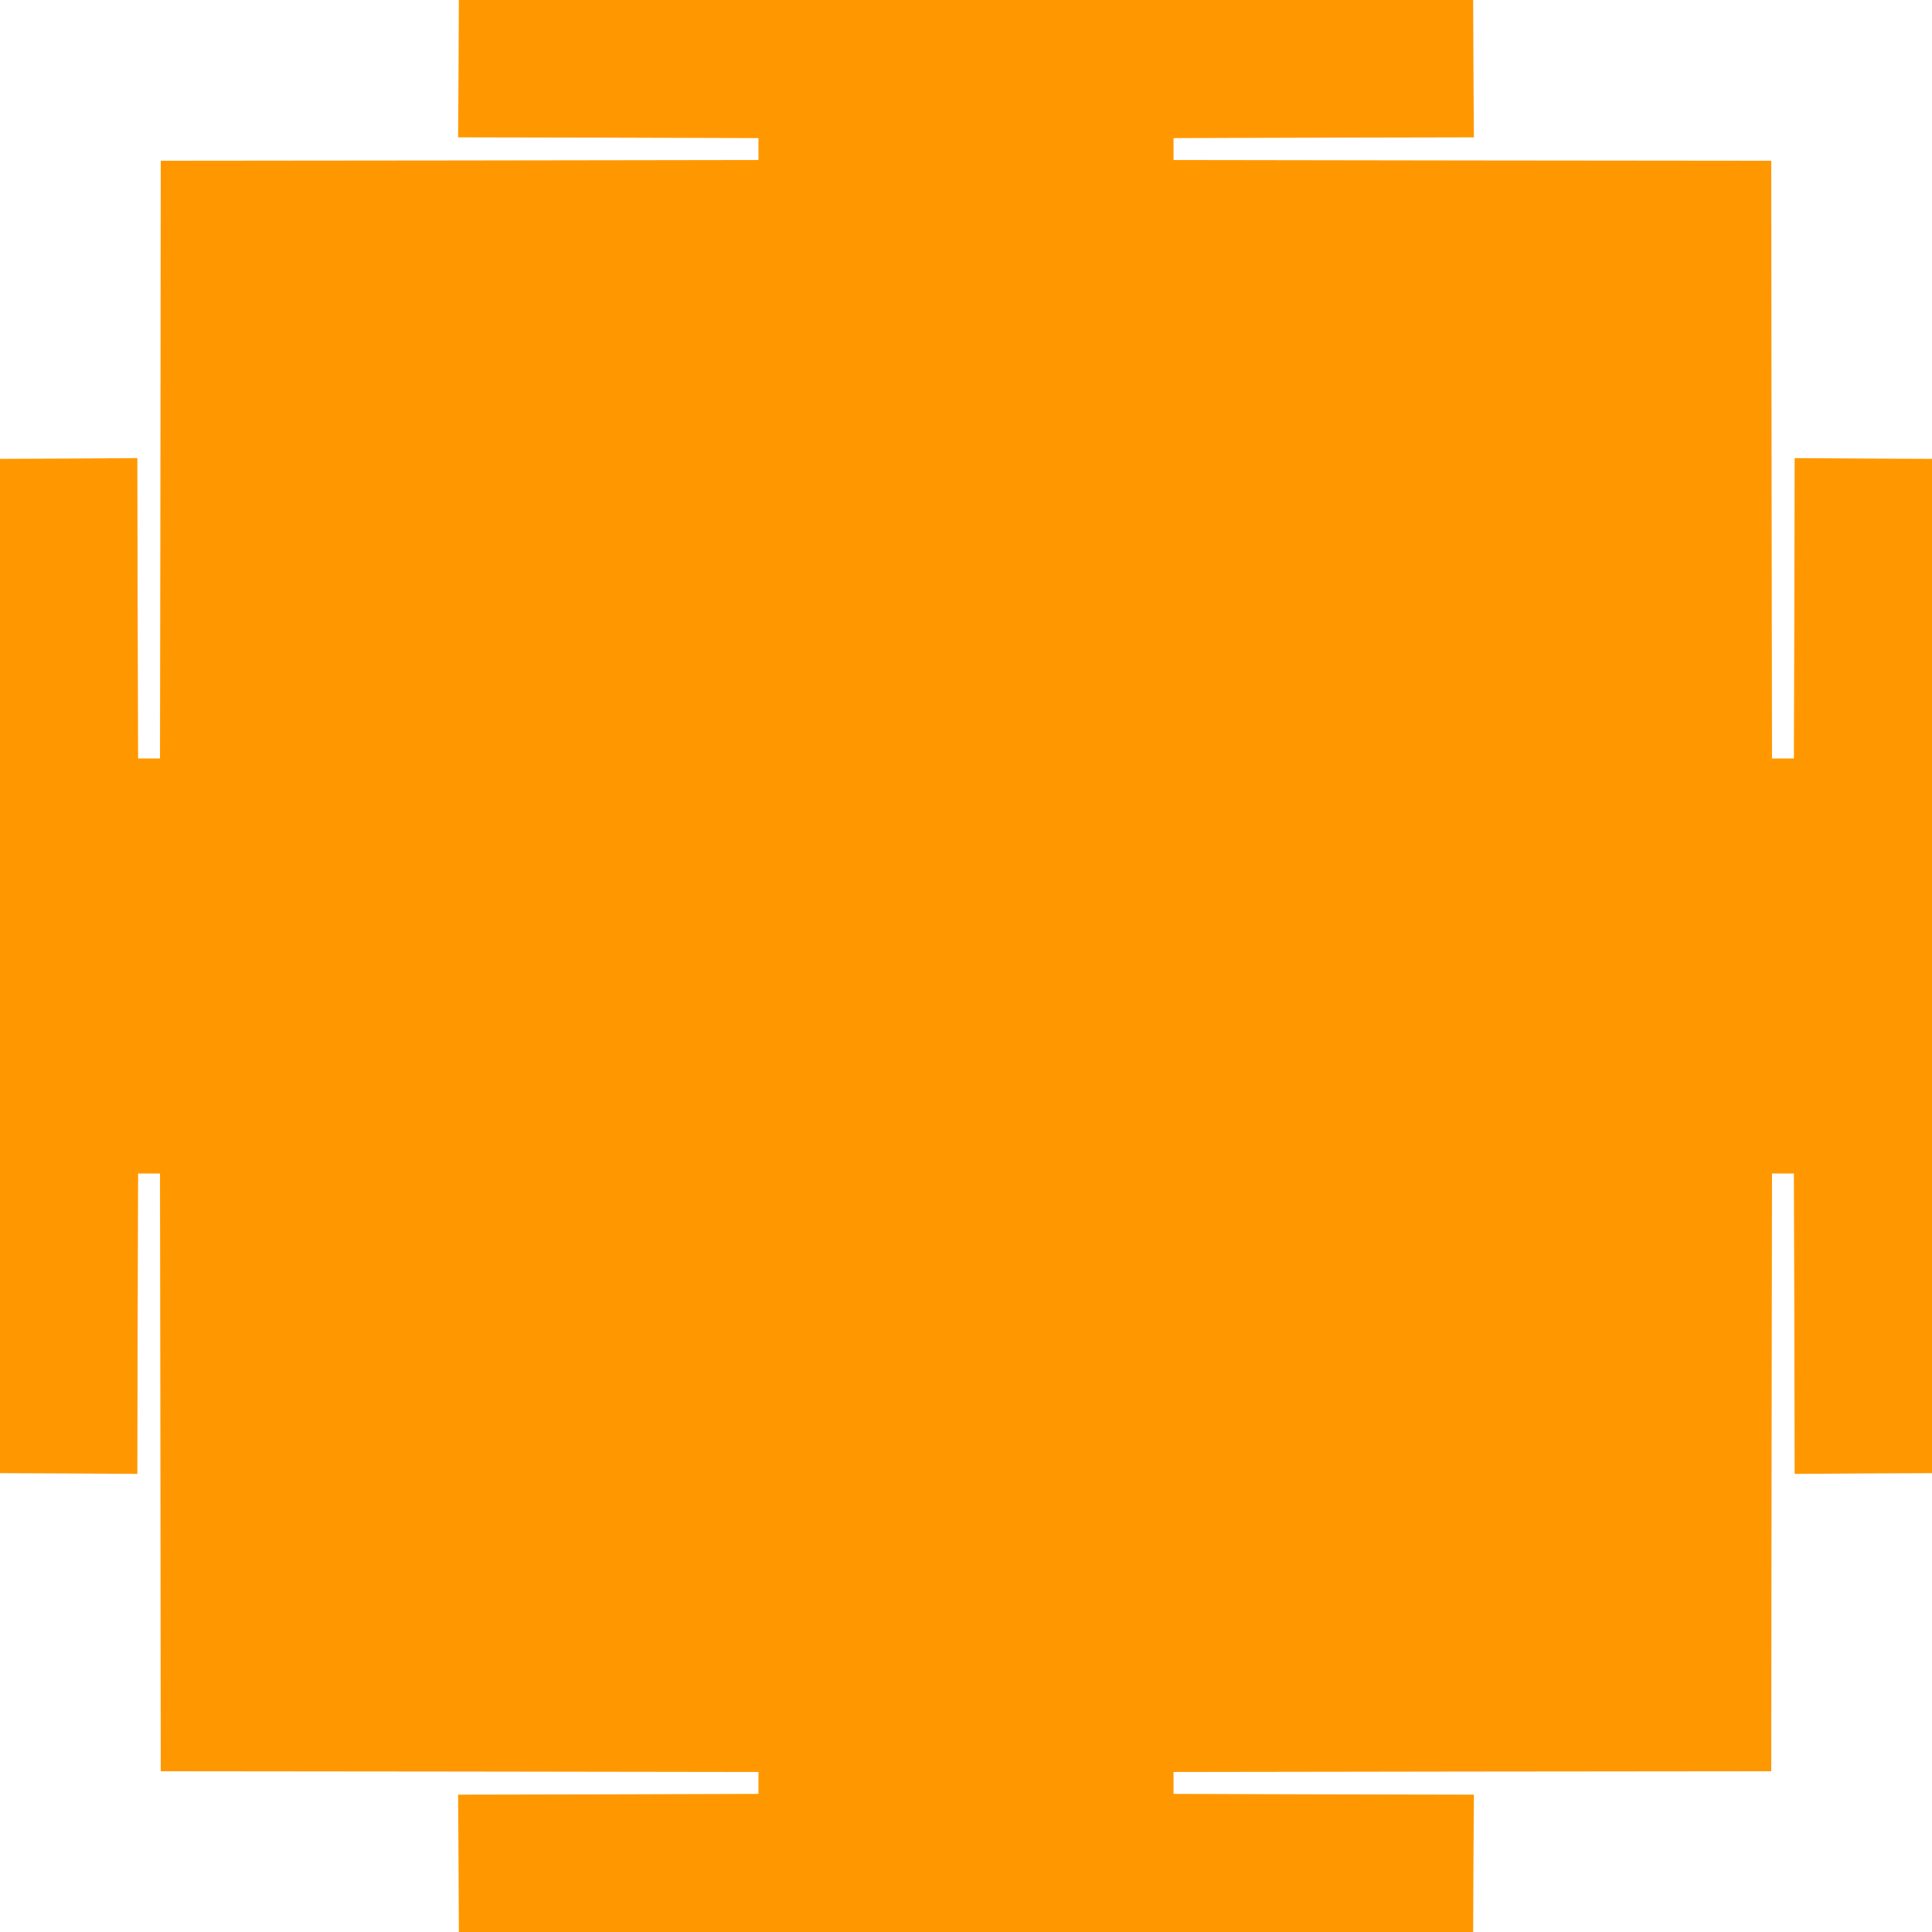 <?xml version="1.0" standalone="no"?>
<!DOCTYPE svg PUBLIC "-//W3C//DTD SVG 20010904//EN"
 "http://www.w3.org/TR/2001/REC-SVG-20010904/DTD/svg10.dtd">
<svg version="1.0" xmlns="http://www.w3.org/2000/svg"
 width="1280pt" height="1280pt" viewBox="0 0 1280 1280"
 preserveAspectRatio="xMidYMid meet">
<g transform="translate(0,1280) scale(0.1,-0.1)"
fill="#ff9800" stroke="none">
<path d="M3038 12345 l-3 -455 995 -2 995 -3 0 -73 0 -72 -1980 -3 -1980 -2
-2 -1980 -3 -1980 -72 0 -73 0 -3 995 -2 995 -455 -3 -455 -2 0 -3360 0 -3360
455 -2 455 -3 2 995 3 995 73 0 72 0 3 -1980 2 -1980 1980 -2 1980 -3 0 -72 0
-73 -995 -3 -995 -2 3 -455 2 -455 3360 0 3360 0 2 455 3 455 -995 2 -995 3 0
73 0 72 1980 3 1980 2 2 1980 3 1980 72 0 73 0 3 -995 2 -995 455 3 455 2 0
3360 0 3360 -455 2 -455 3 -2 -995 -3 -995 -73 0 -72 0 -3 1980 -2 1980 -1980
2 -1980 3 0 72 0 73 995 3 995 2 -3 455 -2 455 -3360 0 -3360 0 -2 -455z"/>
</g>
</svg>
